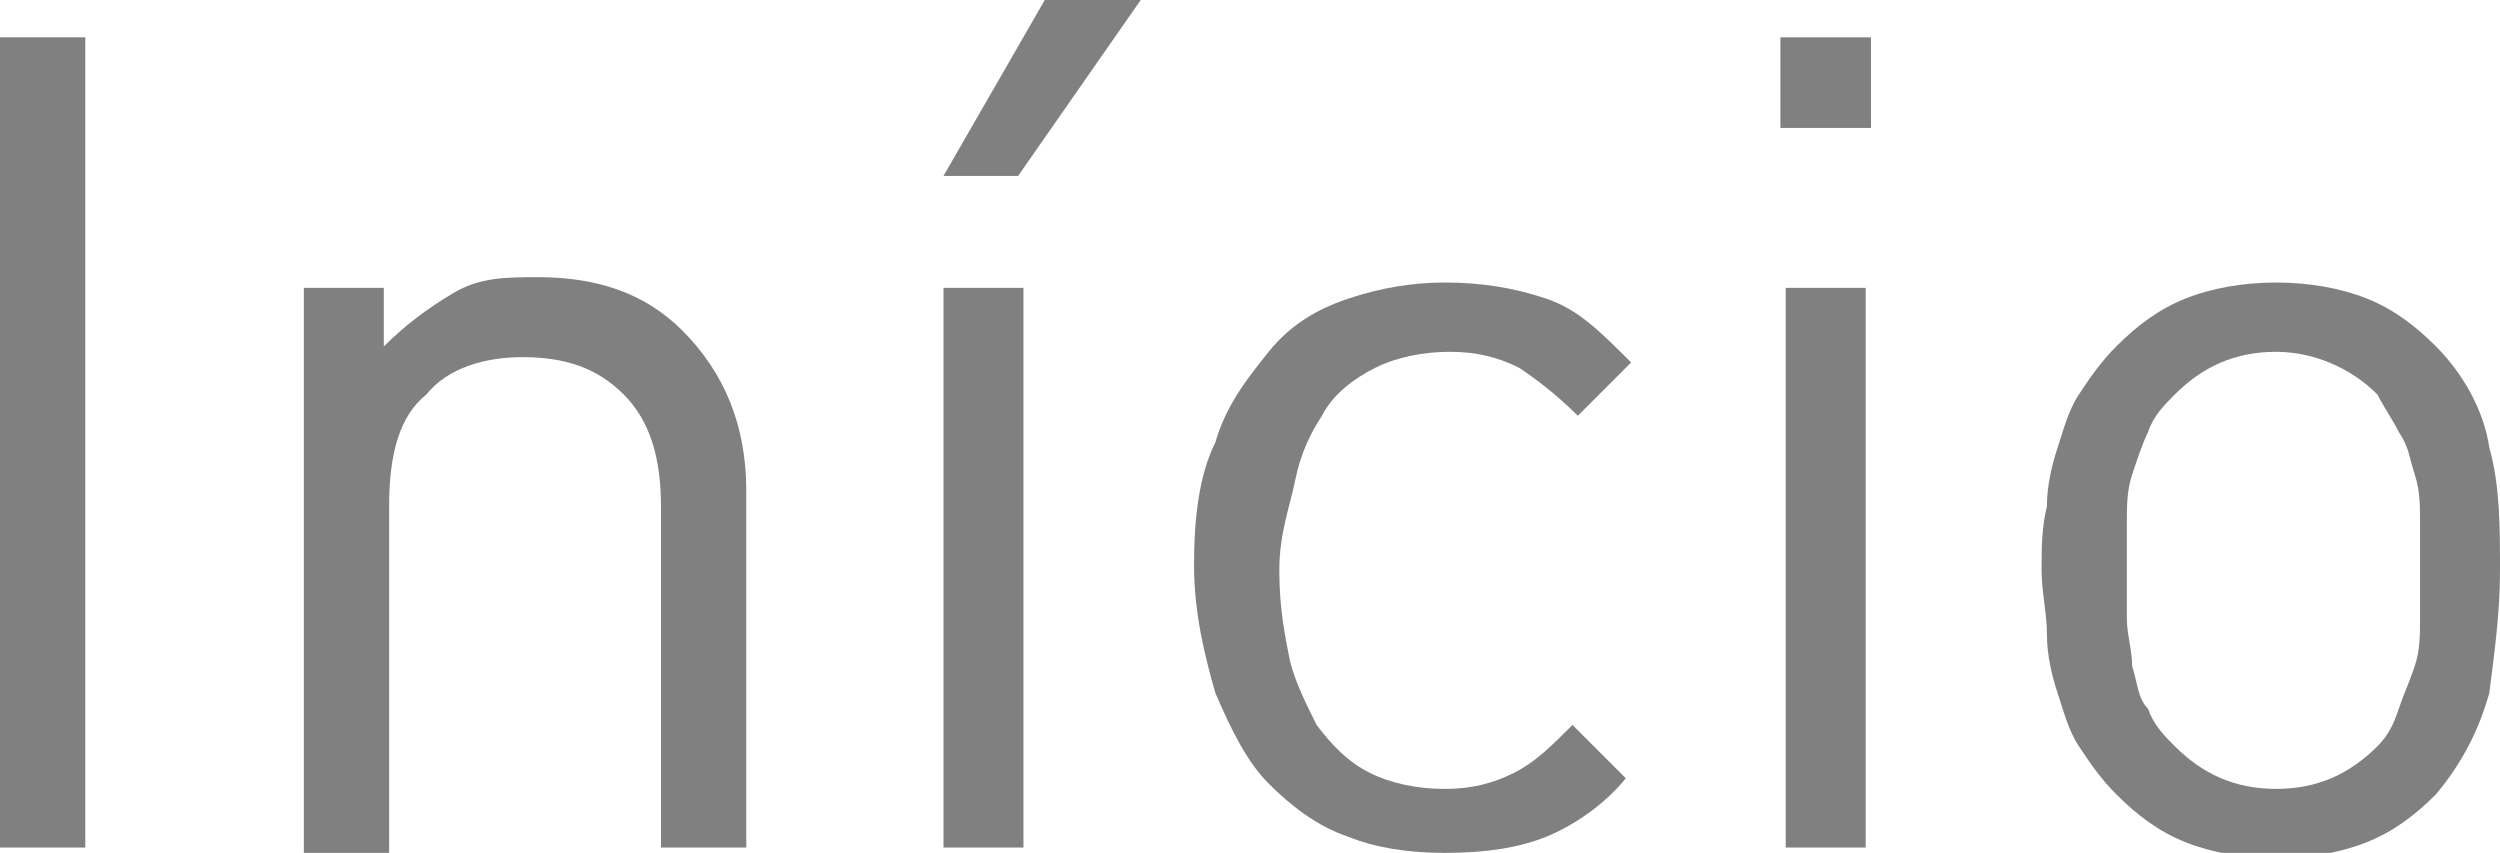 <!-- Generator: Adobe Illustrator 18.0.0, SVG Export Plug-In  -->
<svg version="1.1"
	 xmlns="http://www.w3.org/2000/svg" xmlns:xlink="http://www.w3.org/1999/xlink" xmlns:a="http://ns.adobe.com/AdobeSVGViewerExtensions/3.0/"
	 x="0px" y="0px" width="46.9px" height="16px" viewBox="0 0 46.9 16" enable-background="new 0 0 46.9 16" xml:space="preserve">
<defs>
</defs>
<g>
	<path fill="#808080" d="M0,15.9V0.7h1.6v15.2H0z"/>
	<path fill="#808080" d="M12.4,15.9V9.5c0-0.9-0.2-1.6-0.7-2.1c-0.5-0.5-1.1-0.7-1.9-0.7C9.1,6.7,8.4,6.9,8,7.4
		C7.5,7.8,7.3,8.5,7.3,9.5v6.5H5.7V5.4h1.5v1.1c0.4-0.4,0.8-0.7,1.3-1s1-0.3,1.6-0.3c1.1,0,2,0.3,2.7,1C13.6,7,14,8,14,9.2v6.7H12.4
		z"/>
	<path fill="#808080" d="M17.7,15.9V5.4h1.5v10.5H17.7z M19.1,3.3h-1.4L19.6,0h1.8L19.1,3.3z"/>
	<path fill="#808080" d="M29,15.7c-0.5,0.2-1.1,0.3-1.9,0.3c-0.7,0-1.3-0.1-1.8-0.3c-0.6-0.2-1.1-0.6-1.5-1s-0.7-1-1-1.7
		c-0.2-0.7-0.4-1.5-0.4-2.4s0.1-1.7,0.4-2.3c0.2-0.7,0.6-1.2,1-1.7s0.9-0.8,1.5-1c0.6-0.2,1.2-0.3,1.8-0.3c0.7,0,1.3,0.1,1.9,0.3
		s1,0.6,1.6,1.2l-1,1c-0.4-0.4-0.8-0.7-1.1-0.9c-0.4-0.2-0.8-0.3-1.3-0.3c-0.5,0-1,0.1-1.4,0.3c-0.4,0.2-0.8,0.5-1,0.9
		c-0.2,0.3-0.4,0.7-0.5,1.2S24,10,24,10.7c0,0.7,0.1,1.2,0.2,1.7c0.1,0.4,0.3,0.8,0.5,1.2c0.3,0.4,0.6,0.7,1,0.9
		c0.4,0.2,0.9,0.3,1.4,0.3c0.5,0,0.9-0.1,1.3-0.3c0.4-0.2,0.7-0.5,1.1-0.9l1,1C30.1,15.1,29.5,15.5,29,15.7z"/>
	<path fill="#808080" d="M33.4,2.4V0.7h1.7v1.7H33.4z M33.5,15.9V5.4h1.5v10.5H33.5z"/>
	<path fill="#808080" d="M46.7,13c-0.2,0.7-0.5,1.3-1,1.9c-0.4,0.4-0.8,0.7-1.3,0.9c-0.5,0.2-1.1,0.3-1.7,0.3s-1.2-0.1-1.7-0.3
		c-0.5-0.2-0.9-0.5-1.3-0.9c-0.3-0.3-0.5-0.6-0.7-0.9s-0.3-0.7-0.4-1c-0.1-0.3-0.2-0.7-0.2-1.1c0-0.4-0.1-0.8-0.1-1.2
		c0-0.4,0-0.8,0.1-1.2c0-0.4,0.1-0.8,0.2-1.1c0.1-0.3,0.2-0.7,0.4-1c0.2-0.3,0.4-0.6,0.7-0.9c0.4-0.4,0.8-0.7,1.3-0.9
		s1.1-0.3,1.7-0.3s1.2,0.1,1.7,0.3s0.9,0.5,1.3,0.9c0.5,0.5,0.9,1.2,1,1.9c0.2,0.7,0.2,1.5,0.2,2.3S46.8,12.2,46.7,13z M45.4,9.8
		c0-0.3,0-0.6-0.1-0.9c-0.1-0.3-0.1-0.5-0.3-0.8c-0.1-0.2-0.3-0.5-0.4-0.7c-0.5-0.5-1.2-0.8-1.9-0.8c-0.8,0-1.4,0.3-1.9,0.8
		c-0.2,0.2-0.4,0.4-0.5,0.7c-0.1,0.2-0.2,0.5-0.3,0.8c-0.1,0.3-0.1,0.6-0.1,0.9c0,0.3,0,0.6,0,0.9c0,0.3,0,0.6,0,0.9
		c0,0.3,0.1,0.6,0.1,0.9c0.1,0.3,0.1,0.6,0.3,0.8c0.1,0.3,0.3,0.5,0.5,0.7c0.5,0.5,1.1,0.8,1.9,0.8c0.8,0,1.4-0.3,1.9-0.8
		c0.2-0.2,0.3-0.4,0.4-0.7c0.1-0.3,0.2-0.5,0.3-0.8c0.1-0.3,0.1-0.6,0.1-0.9c0-0.3,0-0.6,0-0.9C45.4,10.4,45.4,10.1,45.4,9.8z"/>
</g>
</svg>